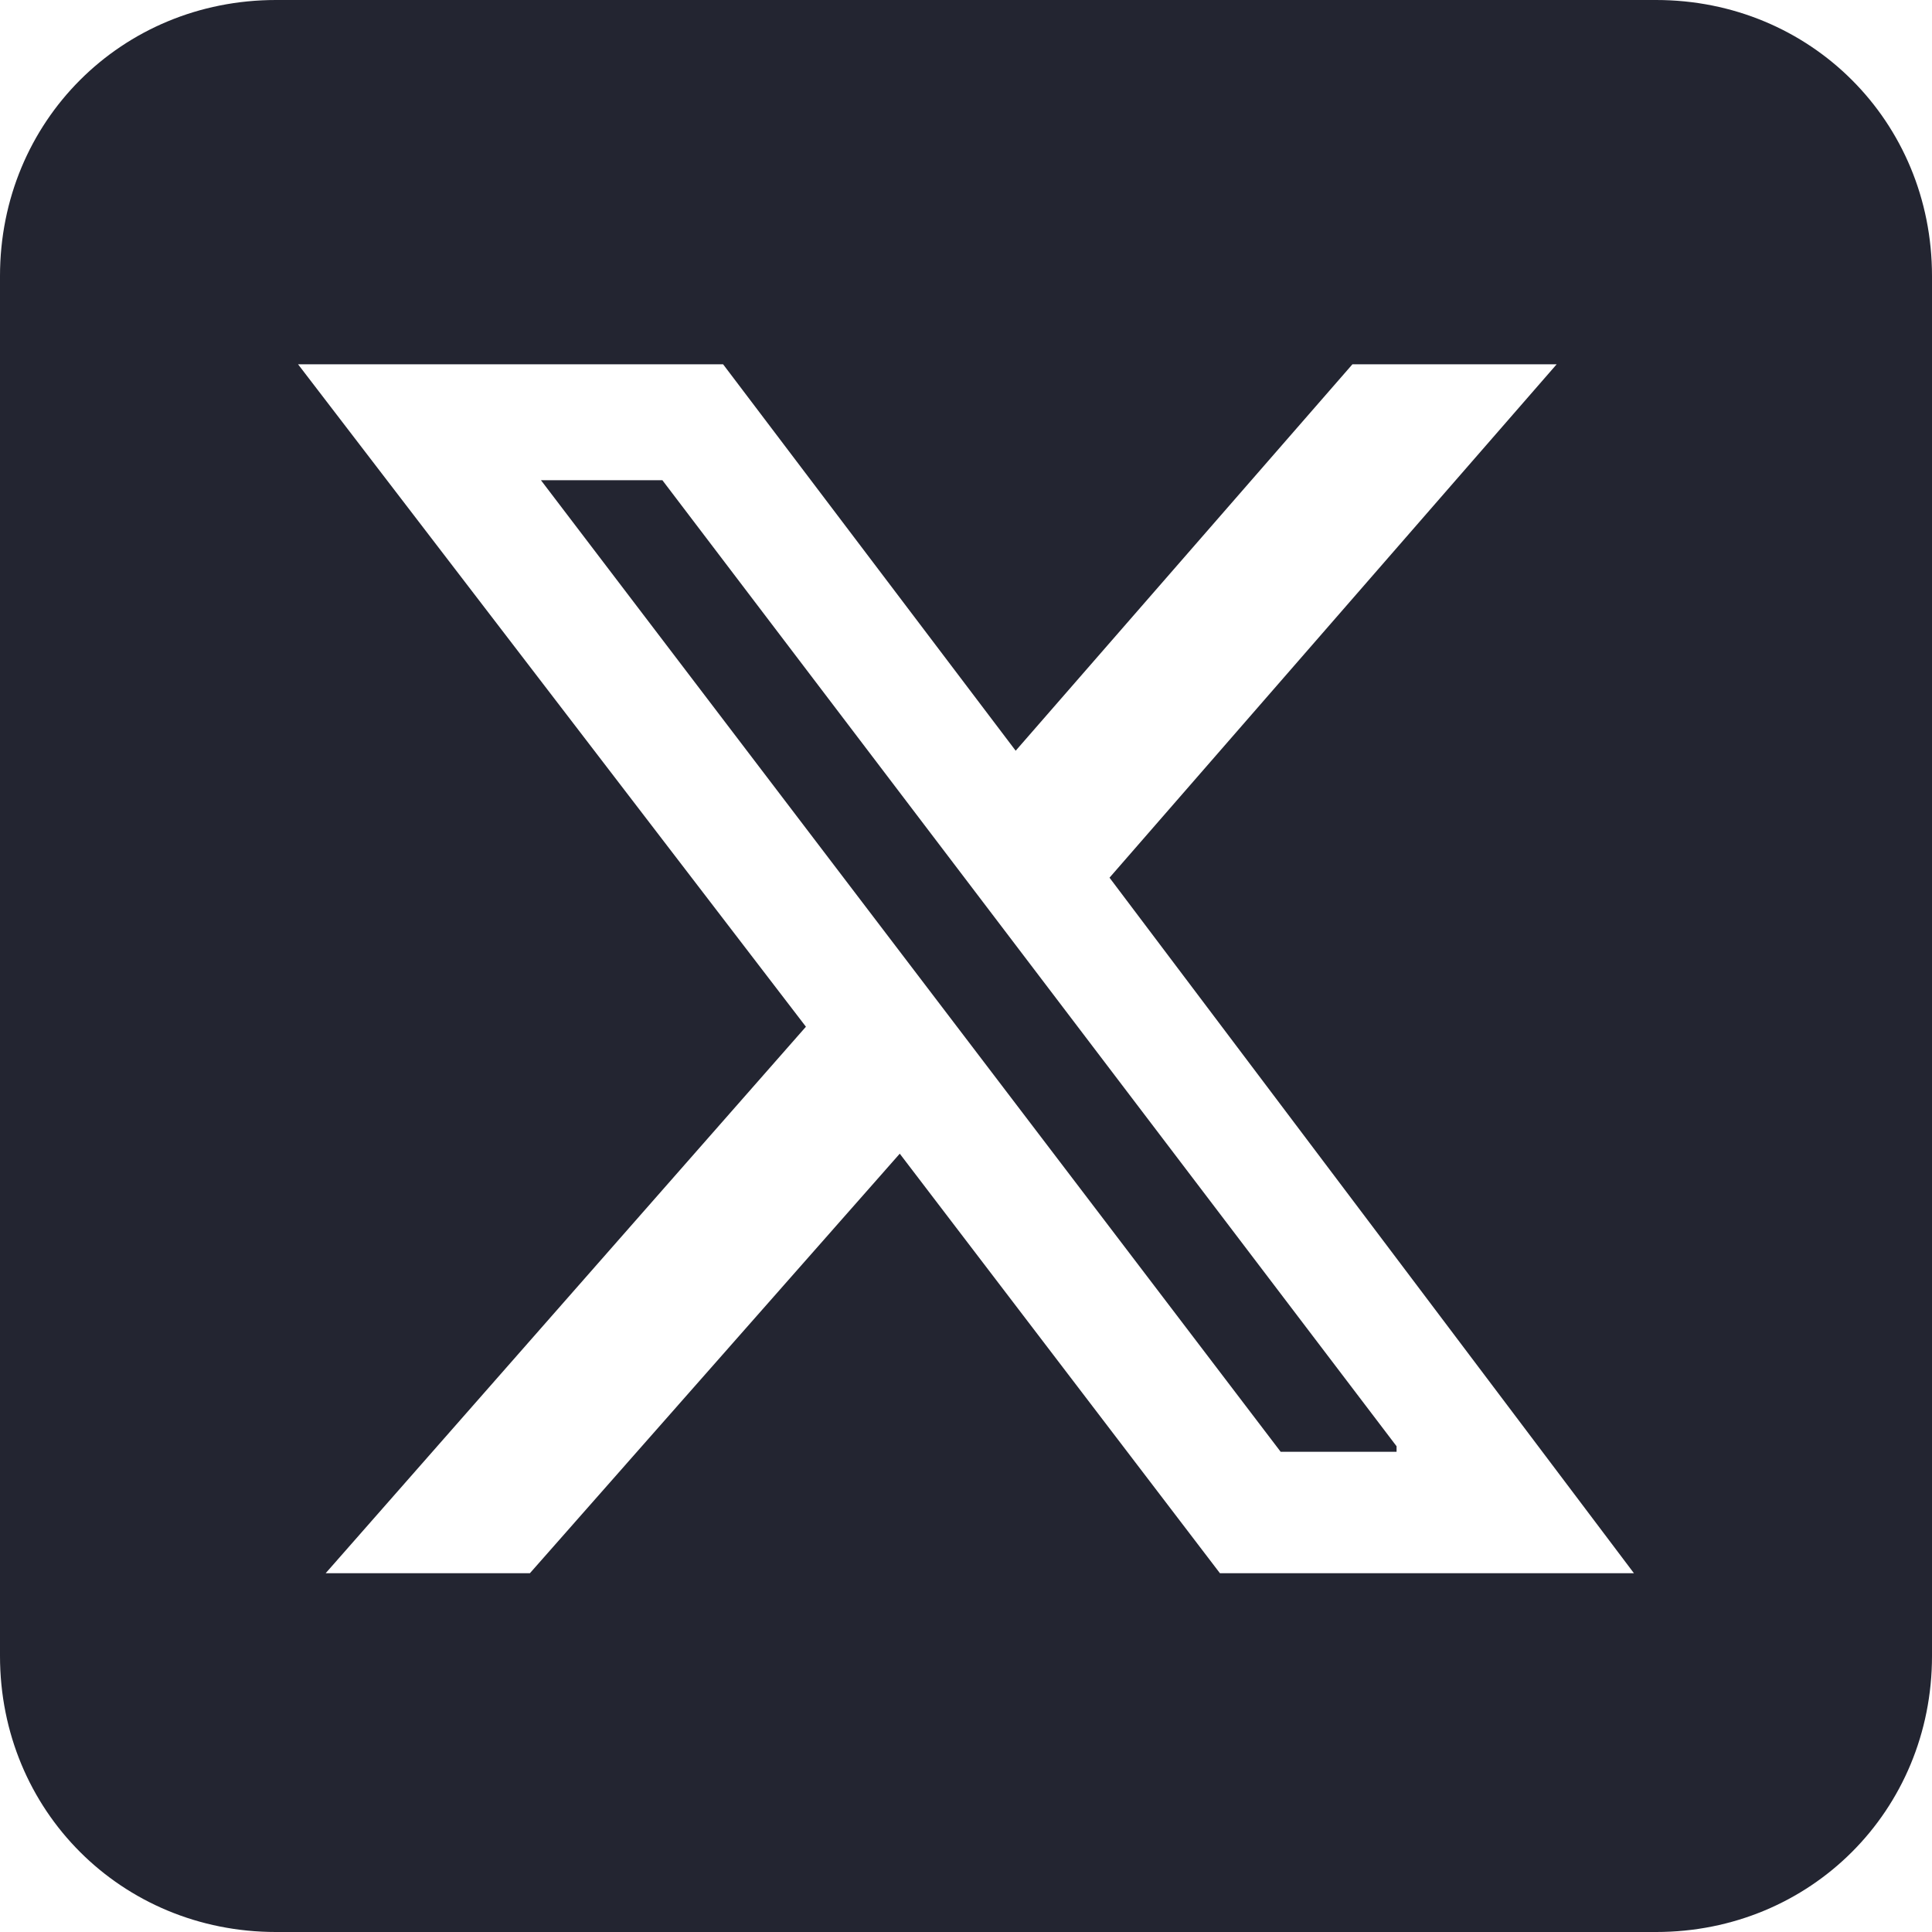 <?xml version="1.0" encoding="UTF-8"?>
<svg xmlns="http://www.w3.org/2000/svg" width="40" height="40" version="1.1" viewBox="0 0 35 35">
	<path fill="#232531" d="M5,0C2.2,0,0,2.2,0,5v25c0,2.8,2.2,5,5,5h25c2.8,0,5-2.2,5-5V5c0-2.8-2.2-5-5-5H5ZM28.2,6.6l-8.1,9.3,9.5,12.6h-7.5l-5.8-7.6-6.7,7.6h-3.7l8.7-9.9L5.4,6.6h7.7l5.3,7,6.1-7h3.7ZM25.3,26.2L12,8.7h-2.2l13.4,17.6h2.1Z"/>
</svg>
